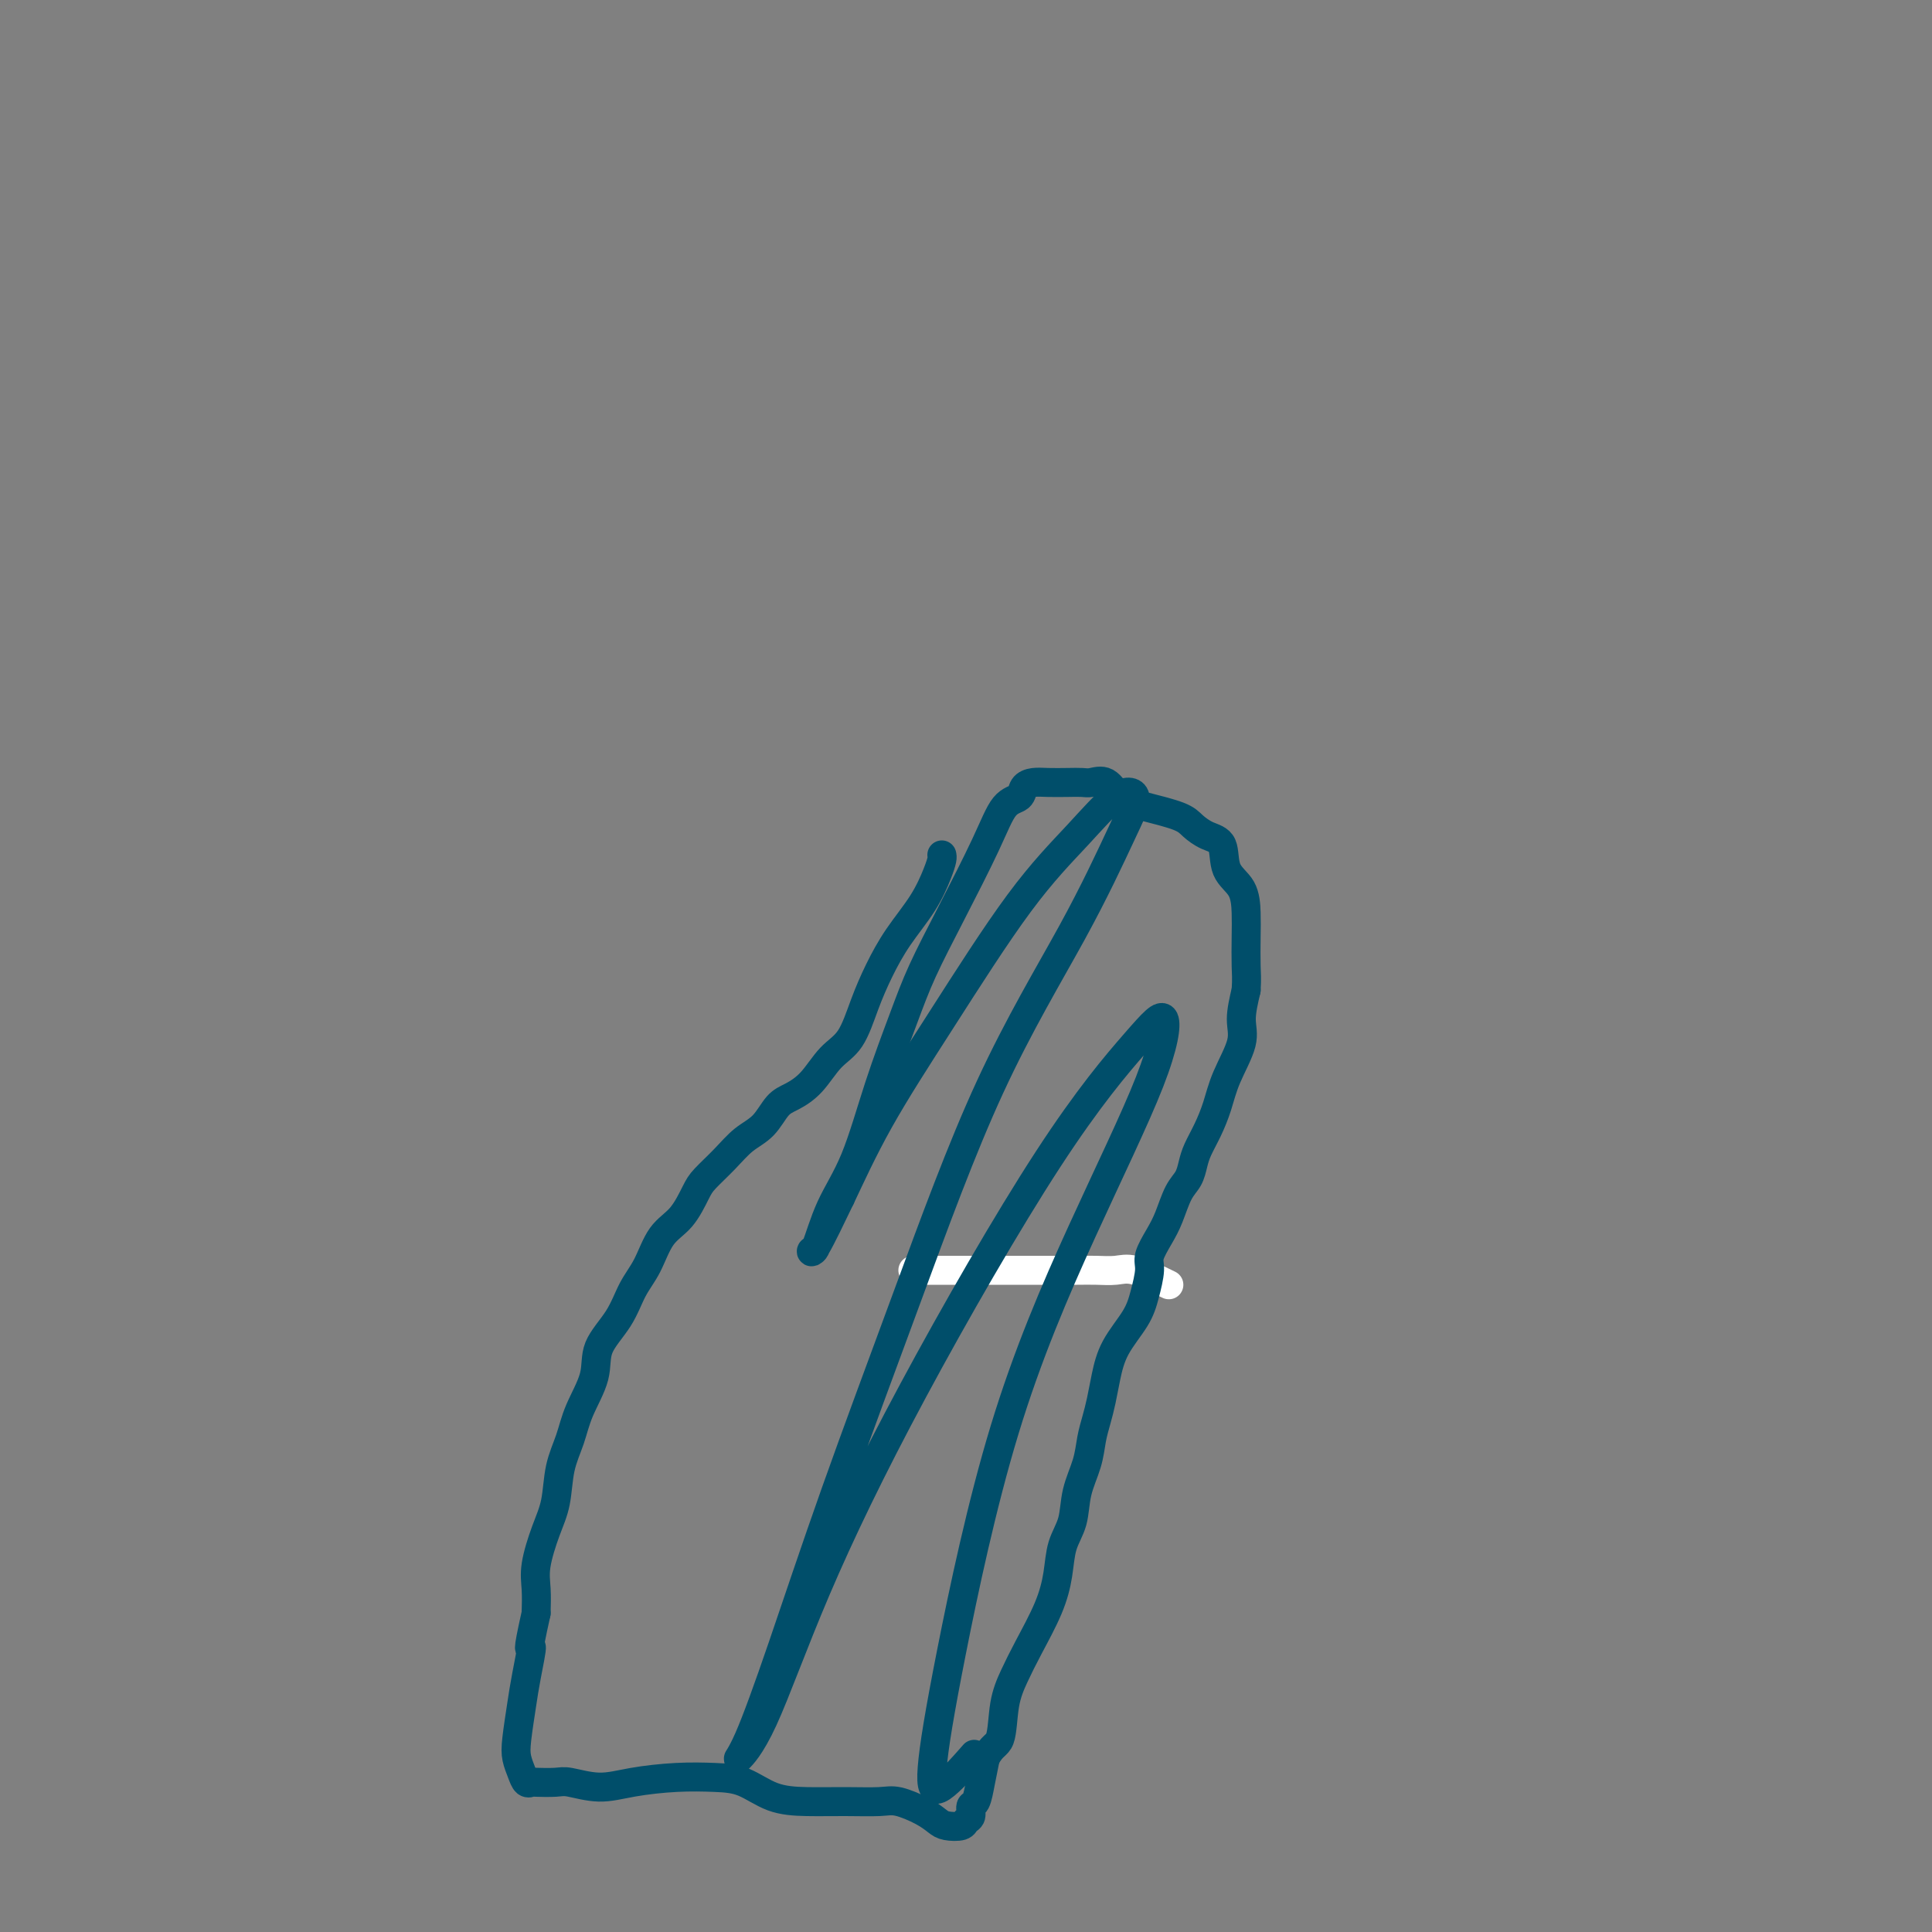 <svg viewBox='0 0 400 400' version='1.1' xmlns='http://www.w3.org/2000/svg' xmlns:xlink='http://www.w3.org/1999/xlink'><rect x="0" y="0" width="400" height="400" fill="#808080" stroke="none"/><g fill='none' stroke='#FFFFFF' stroke-width='6' stroke-linecap='round' stroke-linejoin='round'><path d='M242,266c-2.603,-1.268 -5.207,-2.536 -7,-3c-1.793,-0.464 -2.776,-0.124 -4,0c-1.224,0.124 -2.689,0.033 -4,0c-1.311,-0.033 -2.469,-0.009 -4,0c-1.531,0.009 -3.435,0.002 -5,0c-1.565,-0.002 -2.792,-0.001 -4,0c-1.208,0.001 -2.396,0.000 -4,0c-1.604,-0.000 -3.623,-0.000 -5,0c-1.377,0.000 -2.113,0.000 -3,0c-0.887,-0.000 -1.926,-0.000 -3,0c-1.074,0.000 -2.182,0.000 -3,0c-0.818,-0.000 -1.346,-0.000 -2,0c-0.654,0.000 -1.433,0.000 -2,0c-0.567,-0.000 -0.923,-0.000 -1,0c-0.077,0.000 0.124,0.000 0,0c-0.124,-0.000 -0.572,-0.000 -1,0c-0.428,0.000 -0.837,0.000 -1,0c-0.163,-0.000 -0.082,-0.000 0,0'/></g>
<g fill='none' stroke='#004E6A' stroke-width='6' stroke-linecap='round' stroke-linejoin='round'><path d='M195,177c0.056,0.220 0.111,0.440 0,1c-0.111,0.560 -0.389,1.459 -1,3c-0.611,1.541 -1.555,3.725 -3,6c-1.445,2.275 -3.390,4.641 -5,7c-1.610,2.359 -2.884,4.711 -4,7c-1.116,2.289 -2.073,4.515 -3,7c-0.927,2.485 -1.823,5.230 -3,7c-1.177,1.770 -2.635,2.564 -4,4c-1.365,1.436 -2.637,3.514 -4,5c-1.363,1.486 -2.818,2.382 -4,3c-1.182,0.618 -2.092,0.960 -3,2c-0.908,1.040 -1.814,2.779 -3,4c-1.186,1.221 -2.651,1.923 -4,3c-1.349,1.077 -2.581,2.530 -4,4c-1.419,1.470 -3.026,2.959 -4,4c-0.974,1.041 -1.314,1.634 -2,3c-0.686,1.366 -1.718,3.504 -3,5c-1.282,1.496 -2.813,2.348 -4,4c-1.187,1.652 -2.028,4.102 -3,6c-0.972,1.898 -2.074,3.244 -3,5c-0.926,1.756 -1.676,3.921 -3,6c-1.324,2.079 -3.223,4.073 -4,6c-0.777,1.927 -0.431,3.788 -1,6c-0.569,2.212 -2.053,4.773 -3,7c-0.947,2.227 -1.358,4.118 -2,6c-0.642,1.882 -1.517,3.755 -2,6c-0.483,2.245 -0.574,4.861 -1,7c-0.426,2.139 -1.186,3.800 -2,6c-0.814,2.200 -1.681,4.938 -2,7c-0.319,2.062 -0.091,3.446 0,5c0.091,1.554 0.046,3.277 0,5'/><path d='M111,334c-2.189,9.801 -1.162,6.803 -1,7c0.162,0.197 -0.542,3.589 -1,6c-0.458,2.411 -0.670,3.841 -1,6c-0.330,2.159 -0.778,5.048 -1,7c-0.222,1.952 -0.217,2.968 0,4c0.217,1.032 0.646,2.081 1,3c0.354,0.919 0.634,1.709 1,2c0.366,0.291 0.820,0.082 1,0c0.180,-0.082 0.088,-0.039 1,0c0.912,0.039 2.828,0.073 4,0c1.172,-0.073 1.600,-0.255 3,0c1.400,0.255 3.773,0.945 6,1c2.227,0.055 4.309,-0.525 7,-1c2.691,-0.475 5.991,-0.845 9,-1c3.009,-0.155 5.726,-0.094 8,0c2.274,0.094 4.103,0.222 6,1c1.897,0.778 3.860,2.207 6,3c2.140,0.793 4.456,0.950 7,1c2.544,0.050 5.315,-0.008 8,0c2.685,0.008 5.284,0.083 7,0c1.716,-0.083 2.547,-0.323 4,0c1.453,0.323 3.527,1.207 5,2c1.473,0.793 2.346,1.493 3,2c0.654,0.507 1.089,0.822 2,1c0.911,0.178 2.300,0.219 3,0c0.700,-0.219 0.712,-0.697 1,-1c0.288,-0.303 0.851,-0.432 1,-1c0.149,-0.568 -0.115,-1.575 0,-2c0.115,-0.425 0.608,-0.268 1,-1c0.392,-0.732 0.683,-2.352 1,-4c0.317,-1.648 0.658,-3.324 1,-5'/><path d='M204,364c1.416,-2.726 2.455,-2.541 3,-4c0.545,-1.459 0.594,-4.562 1,-7c0.406,-2.438 1.168,-4.209 2,-6c0.832,-1.791 1.732,-3.600 3,-6c1.268,-2.400 2.902,-5.389 4,-8c1.098,-2.611 1.660,-4.844 2,-7c0.340,-2.156 0.458,-4.236 1,-6c0.542,-1.764 1.507,-3.213 2,-5c0.493,-1.787 0.513,-3.912 1,-6c0.487,-2.088 1.440,-4.139 2,-6c0.560,-1.861 0.729,-3.532 1,-5c0.271,-1.468 0.646,-2.734 1,-4c0.354,-1.266 0.686,-2.532 1,-4c0.314,-1.468 0.610,-3.138 1,-5c0.390,-1.862 0.873,-3.915 2,-6c1.127,-2.085 2.896,-4.203 4,-6c1.104,-1.797 1.542,-3.273 2,-5c0.458,-1.727 0.938,-3.705 1,-5c0.062,-1.295 -0.292,-1.907 0,-3c0.292,-1.093 1.230,-2.666 2,-4c0.770,-1.334 1.371,-2.429 2,-4c0.629,-1.571 1.285,-3.620 2,-5c0.715,-1.380 1.490,-2.093 2,-3c0.510,-0.907 0.754,-2.007 1,-3c0.246,-0.993 0.494,-1.879 1,-3c0.506,-1.121 1.270,-2.479 2,-4c0.730,-1.521 1.428,-3.206 2,-5c0.572,-1.794 1.019,-3.697 2,-6c0.981,-2.303 2.495,-5.005 3,-7c0.505,-1.995 0.001,-3.284 0,-5c-0.001,-1.716 0.499,-3.858 1,-6'/><path d='M258,205c0.156,-2.533 0.045,-3.365 0,-5c-0.045,-1.635 -0.024,-4.073 0,-6c0.024,-1.927 0.050,-3.341 0,-5c-0.050,-1.659 -0.177,-3.561 -1,-5c-0.823,-1.439 -2.341,-2.416 -3,-4c-0.659,-1.584 -0.457,-3.776 -1,-5c-0.543,-1.224 -1.829,-1.481 -3,-2c-1.171,-0.519 -2.228,-1.299 -3,-2c-0.772,-0.701 -1.260,-1.322 -3,-2c-1.740,-0.678 -4.731,-1.411 -7,-2c-2.269,-0.589 -3.817,-1.034 -5,-2c-1.183,-0.966 -2.000,-2.455 -3,-3c-1.000,-0.545 -2.183,-0.147 -3,0c-0.817,0.147 -1.270,0.041 -2,0c-0.730,-0.041 -1.738,-0.018 -3,0c-1.262,0.018 -2.778,0.032 -4,0c-1.222,-0.032 -2.151,-0.109 -3,0c-0.849,0.109 -1.618,0.404 -2,1c-0.382,0.596 -0.377,1.493 -1,2c-0.623,0.507 -1.873,0.625 -3,2c-1.127,1.375 -2.131,4.008 -4,8c-1.869,3.992 -4.603,9.341 -7,14c-2.397,4.659 -4.459,8.626 -6,12c-1.541,3.374 -2.563,6.155 -4,10c-1.437,3.845 -3.289,8.752 -5,14c-1.711,5.248 -3.282,10.835 -5,15c-1.718,4.165 -3.585,6.906 -5,10c-1.415,3.094 -2.379,6.541 -3,8c-0.621,1.459 -0.898,0.931 -1,1c-0.102,0.069 -0.029,0.734 1,-1c1.029,-1.734 3.015,-5.867 5,-10'/><path d='M174,248c2.012,-4.235 4.543,-9.822 8,-16c3.457,-6.178 7.839,-12.948 13,-21c5.161,-8.052 11.101,-17.385 16,-24c4.899,-6.615 8.756,-10.512 12,-14c3.244,-3.488 5.874,-6.566 8,-8c2.126,-1.434 3.749,-1.225 4,0c0.251,1.225 -0.869,3.465 -3,8c-2.131,4.535 -5.274,11.365 -10,20c-4.726,8.635 -11.034,19.076 -17,32c-5.966,12.924 -11.591,28.331 -17,43c-5.409,14.669 -10.601,28.599 -15,41c-4.399,12.401 -8.006,23.273 -11,32c-2.994,8.727 -5.375,15.310 -7,19c-1.625,3.690 -2.495,4.486 -2,4c0.495,-0.486 2.354,-2.253 5,-8c2.646,-5.747 6.080,-15.474 11,-27c4.920,-11.526 11.328,-24.852 20,-41c8.672,-16.148 19.609,-35.117 28,-48c8.391,-12.883 14.238,-19.679 18,-24c3.762,-4.321 5.441,-6.165 6,-5c0.559,1.165 -0.002,5.340 -3,13c-2.998,7.660 -8.434,18.805 -14,31c-5.566,12.195 -11.263,25.442 -16,41c-4.737,15.558 -8.515,33.429 -11,46c-2.485,12.571 -3.676,19.844 -4,24c-0.324,4.156 0.221,5.196 2,4c1.779,-1.196 4.794,-4.627 6,-6c1.206,-1.373 0.603,-0.686 0,0'/></g>
</svg>